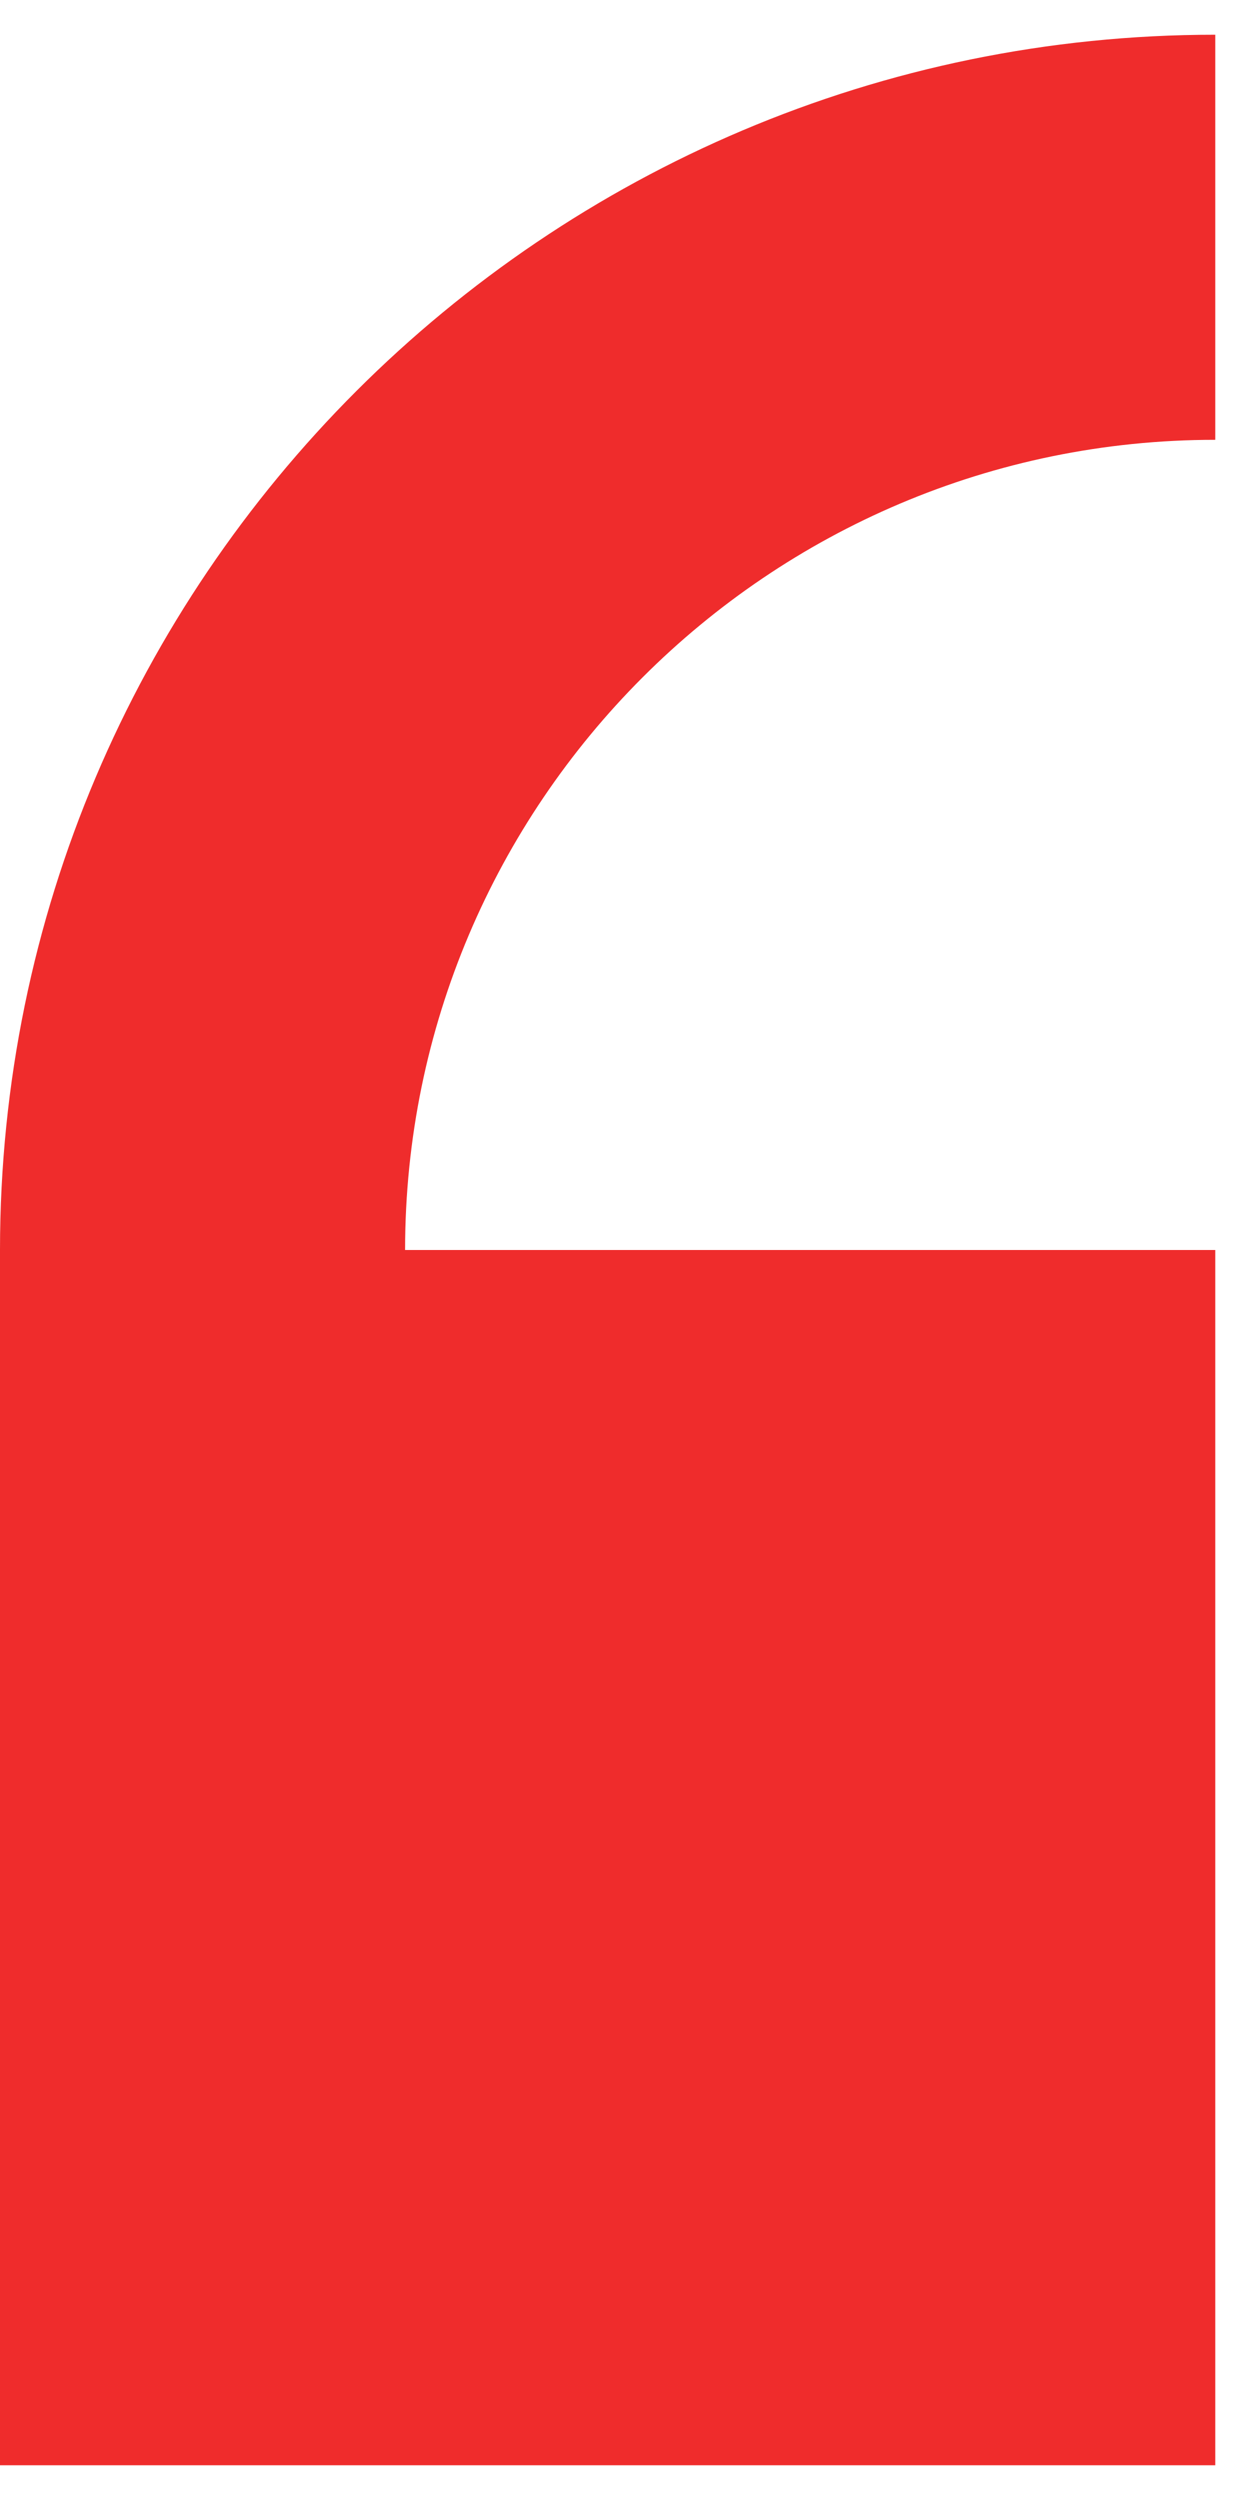 <svg width="27" height="54" viewBox="0 0 27 54" fill="none" xmlns="http://www.w3.org/2000/svg">
<path d="M26.25 53.25V27H8.75C8.75 17.353 16.594 9.5 26.25 9.5V0.75C11.775 0.75 0 12.525 0 27V53.25H26.25Z" fill="#EF2C2C"/>
</svg>
